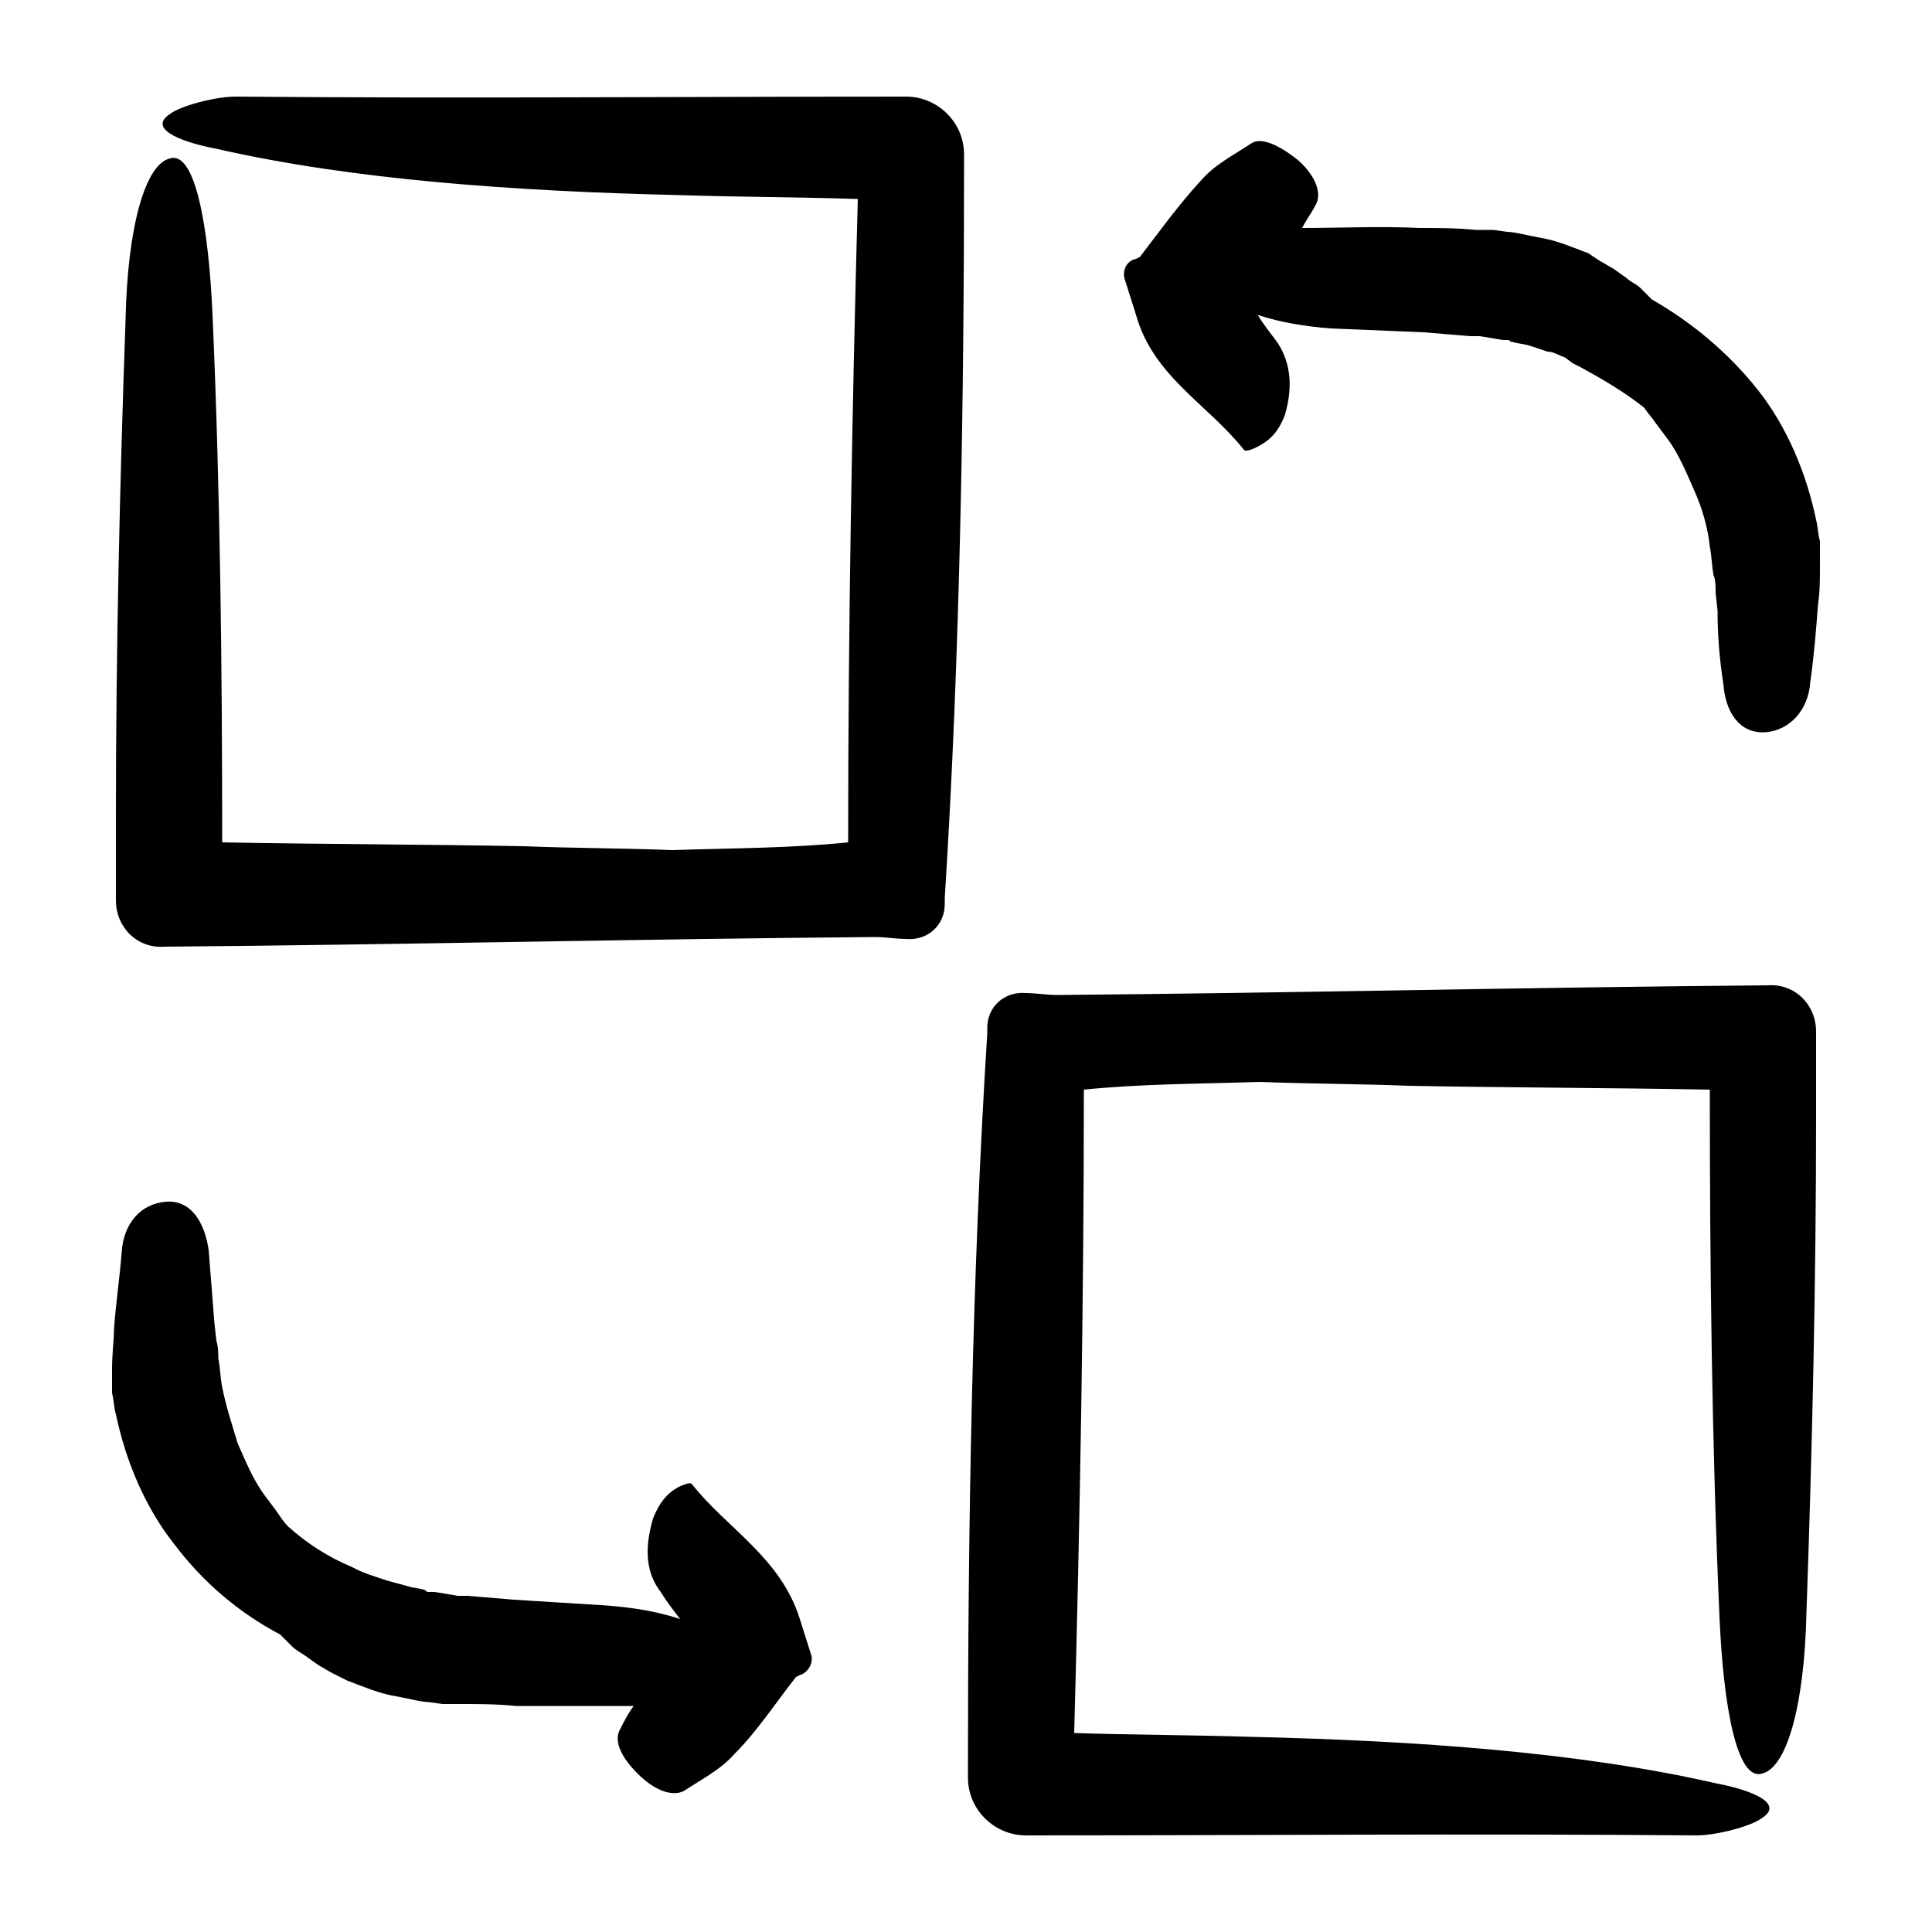 <svg xmlns:x="http://ns.adobe.com/Extensibility/1.0/" xmlns:i="http://ns.adobe.com/AdobeIllustrator/10.0/" xmlns:graph="http://ns.adobe.com/Graphs/1.0/" xmlns="http://www.w3.org/2000/svg" xmlns:xlink="http://www.w3.org/1999/xlink" version="1.1" x="0px" y="0px" viewBox="0 0 100 100" enable-background="new 0 0 100 100" xml:space="preserve" aria-hidden="true" width="100px" height="100px"><defs><linearGradient class="cerosgradient" data-cerosgradient="true" id="CerosGradient_id8bee184f1" gradientUnits="userSpaceOnUse" x1="50%" y1="100%" x2="50%" y2="0%"><stop offset="0%" stop-color="#d1d1d1"/><stop offset="100%" stop-color="#d1d1d1"/></linearGradient><linearGradient/></defs><path d="M82.8,13.5c0.2,0.1,0.5,0.3,0.7,0.4l0.7,0.5c0.2,0.2,0.5,0.3,0.7,0.5l0.6,0.6c2.1,1.2,4,2.8,5.5,4.7c1.5,1.9,2.5,4.3,3,6.7  c0.1,0.4,0.1,0.8,0.2,1.1c0,0.4,0,0.8,0,1.2c0,0.8,0,1.4-0.1,2.1c-0.1,1.3-0.2,2.6-0.4,4c-0.1,1.5-1.1,2.5-2.3,2.6  c-1.4,0.1-2.1-1.1-2.2-2.5c-0.2-1.3-0.3-2.5-0.3-3.8l-0.1-0.9c0-0.3,0-0.7-0.1-0.9c-0.1-0.5-0.1-1-0.2-1.5c-0.1-1-0.4-2-0.8-2.9  c-0.4-0.9-0.8-1.9-1.4-2.7l-0.3-0.4l-0.3-0.4c-0.2-0.3-0.4-0.5-0.6-0.8c-1-0.8-2.2-1.5-3.3-2.1l-0.4-0.2L81,18.5  c-0.3-0.1-0.6-0.3-0.9-0.3l-0.9-0.3c-0.3-0.1-0.6-0.1-0.9-0.2c-0.1,0-0.1,0-0.2-0.1l-0.3,0l-0.6-0.1l-0.6-0.1l0,0c0,0,0.3,0,0.1,0  l0,0l0,0l0,0l-0.1,0l-0.2,0l-0.3,0l-2.4-0.2L68.9,17c-1.3-0.1-2.6-0.3-3.8-0.7c0.3,0.5,0.7,1,1,1.4c0.6,0.9,0.9,2.1,0.4,3.8  C66.3,22,66,22.6,65.3,23c-0.3,0.2-0.8,0.4-0.9,0.3c-1.9-2.4-4.7-3.8-5.6-7l-0.6-1.9c-0.1-0.4,0.1-0.9,0.6-1l0,0l0.2-0.1  c1-1.3,2-2.7,3.2-4c0.7-0.8,1.7-1.3,2.6-1.9c0.5-0.3,1.4,0.1,2.4,0.9c1,0.9,1.2,1.8,0.9,2.3c-0.2,0.4-0.5,0.8-0.7,1.2  c2,0,4-0.1,6.1,0c1,0,1.9,0,2.9,0.1l0.4,0l0.2,0l0.1,0l0.2,0l0.7,0.1c0.4,0,1.1,0.2,1.7,0.3c0.6,0.1,1.2,0.3,1.7,0.5  c0.3,0.1,0.5,0.2,0.8,0.3L82.8,13.5z M65.2,56c2.6,0.1,5.2,0.1,7.7,0.2c5.2,0.1,10.4,0.1,15.6,0.2c0,9.1,0.1,18.2,0.5,27.3  c0.2,4.6,0.9,8.5,2.2,8.1c1.3-0.3,2.2-3.6,2.3-8.3c0.3-8.5,0.5-17.1,0.5-25.7c0-1.5,0-3,0-4.4l0,0v0c0-1.4-1.1-2.5-2.5-2.4  c-12.3,0.1-24.6,0.4-36.8,0.5c-0.5,0-1.1-0.1-1.6-0.1l0,0c-1.1-0.1-2,0.7-2,1.8l0,0.3c-0.8,12.7-1,25.6-1,38.5v0c0,1.7,1.4,3,3,3  c11.6,0,23.2-0.1,34.7,0c1.1,0,2.9-0.5,3.4-0.9c1.1-0.7-0.3-1.4-2.4-1.8c-7-1.6-15.4-2.2-24-2.4c-3.1-0.1-6.2-0.1-9.2-0.2  c0.3-11.1,0.5-22.2,0.5-33.3C59,56.1,62.1,56.1,65.2,56z M5.8,70.9c0,0.4,0,0.8,0,1.2c0.1,0.4,0.1,0.8,0.2,1.1  c0.5,2.4,1.5,4.8,3,6.7c1.5,2,3.4,3.6,5.5,4.7l0.6,0.6c0.2,0.2,0.4,0.3,0.7,0.5l0.7,0.5c0.2,0.1,0.5,0.3,0.7,0.4l0.8,0.4  c0.3,0.1,0.5,0.2,0.8,0.3c0.5,0.2,1.1,0.4,1.7,0.5c0.6,0.1,1.3,0.3,1.7,0.3l0.7,0.1l0.2,0l0.1,0l0.2,0l0.4,0c1,0,1.9,0,2.9,0.1  c2,0,4,0,6.1,0c-0.3,0.4-0.5,0.8-0.7,1.2c-0.3,0.5-0.1,1.3,0.9,2.3c0.9,0.9,1.8,1.2,2.4,0.9c0.9-0.6,1.9-1.1,2.6-1.9  c1.2-1.2,2.1-2.6,3.2-4l0.2-0.1l0,0c0.4-0.1,0.7-0.6,0.6-1l-0.6-1.9c-1-3.2-3.8-4.7-5.6-7c-0.1-0.1-0.6,0.1-0.9,0.3  c-0.6,0.4-0.9,1-1.1,1.5c-0.5,1.7-0.3,2.9,0.4,3.8c0.3,0.5,0.7,1,1,1.4c-1.2-0.4-2.5-0.6-3.8-0.7l-4.8-0.3l-2.4-0.2l-0.3,0l-0.2,0  l-0.1,0l0,0l0,0l0,0c-0.1,0,0.2,0,0.1,0l0,0l-0.6-0.1l-0.6-0.1l-0.3,0c-0.1,0-0.1,0-0.2-0.1c-0.3-0.1-0.6-0.1-0.9-0.2L20,81.8  c-0.3-0.1-0.6-0.2-0.9-0.3l-0.5-0.2l-0.4-0.2c-1.2-0.5-2.3-1.2-3.3-2.1c-0.2-0.2-0.4-0.5-0.6-0.8l-0.3-0.4l-0.3-0.4  c-0.6-0.8-1-1.8-1.4-2.7c-0.3-1-0.6-1.9-0.8-2.9c-0.1-0.5-0.1-1-0.2-1.5c0-0.2,0-0.6-0.1-0.9l-0.1-0.9c-0.1-1.3-0.2-2.5-0.3-3.8  c-0.2-1.4-0.9-2.6-2.2-2.5c-1.3,0.1-2.2,1.1-2.3,2.6c-0.1,1.3-0.3,2.6-0.4,4C5.9,69.4,5.8,70,5.8,70.9z M34.8,44  c-2.6-0.1-5.2-0.1-7.7-0.2c-5.2-0.1-10.4-0.1-15.6-0.2c0-9.1-0.1-18.2-0.5-27.3c-0.2-4.6-0.9-8.5-2.2-8.1c-1.3,0.3-2.2,3.6-2.3,8.3  c-0.3,8.5-0.5,17.1-0.5,25.7c0,1.5,0,3,0,4.4l0,0v0c0,1.4,1.1,2.5,2.5,2.4c12.3-0.1,24.6-0.4,36.8-0.5c0.5,0,1.1,0.1,1.6,0.1l0,0  c1.1,0.1,2-0.7,2-1.8l0-0.3c0.8-12.7,1-25.6,1-38.5v0c0-1.7-1.4-3-3-3c-11.6,0-23.2,0.1-34.7,0c-1.1,0-2.9,0.5-3.4,0.9  c-1.1,0.7,0.3,1.4,2.4,1.8c7,1.6,15.4,2.2,24,2.4c3.1,0.1,6.2,0.1,9.2,0.2c-0.3,11.1-0.5,22.2-0.5,33.3C41,43.9,37.9,43.9,34.8,44z"/></svg>